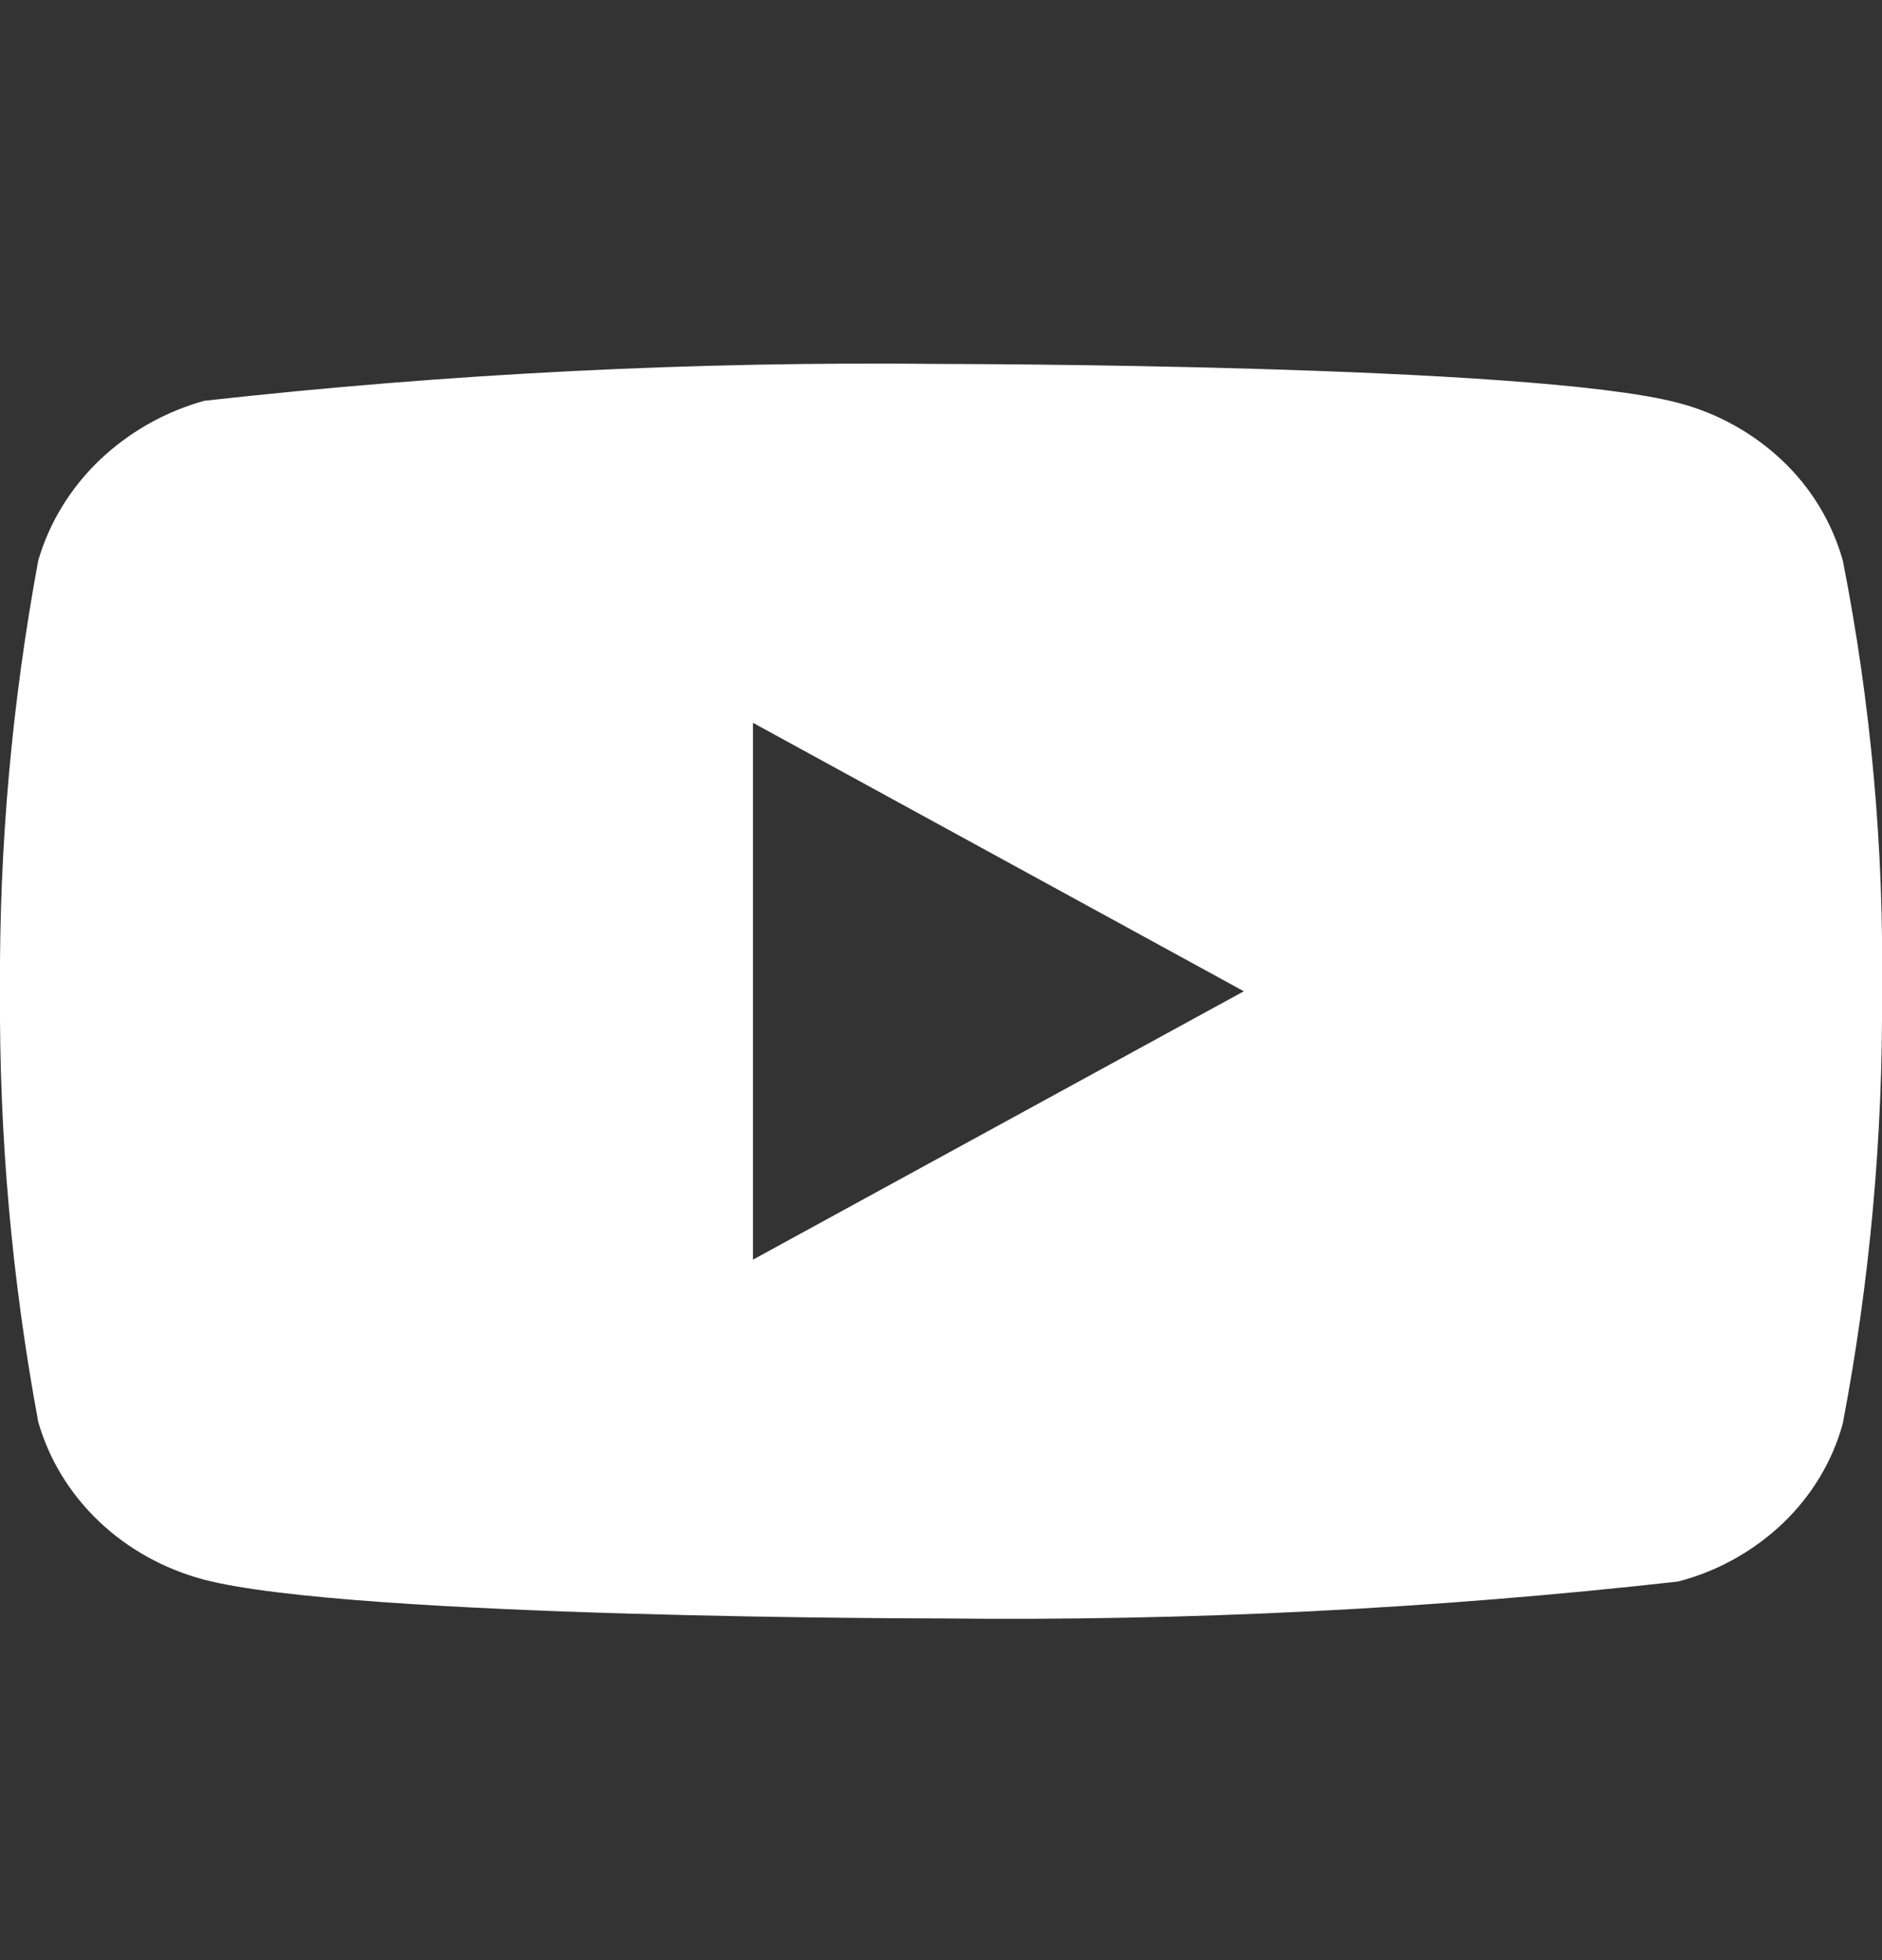 <svg width="24" height="25" viewBox="0 0 24 25" fill="none" xmlns="http://www.w3.org/2000/svg">
<rect x="0" y="0" width="24" height="25" fill="#333333" stroke="none"/>
<g clip-path="url(#clip0_2_673)">
<path d="M23.5 7.149C23.364 6.665 23.099 6.226 22.734 5.879C22.358 5.522 21.898 5.267 21.396 5.137C19.518 4.642 11.994 4.642 11.994 4.642C8.857 4.607 5.721 4.764 2.604 5.112C2.102 5.252 1.642 5.513 1.266 5.872C0.896 6.228 0.628 6.667 0.488 7.148C0.152 8.96 -0.012 10.8 -0 12.642C-0.012 14.483 0.151 16.322 0.488 18.136C0.625 18.615 0.892 19.052 1.263 19.405C1.634 19.758 2.096 20.013 2.604 20.148C4.507 20.642 11.994 20.642 11.994 20.642C15.134 20.678 18.274 20.521 21.396 20.172C21.898 20.043 22.358 19.787 22.734 19.43C23.104 19.077 23.367 18.638 23.499 18.16C23.844 16.349 24.012 14.509 24 12.665C24.026 10.814 23.858 8.965 23.5 7.148V7.149ZM9.602 16.066V9.219L15.862 12.643L9.602 16.066Z" fill="white"/>
</g>
<defs>
<clipPath id="clip0_2_673">
<rect width="24" height="24" fill="white" transform="translate(0 0.642)"/>
</clipPath>
</defs>
</svg>
